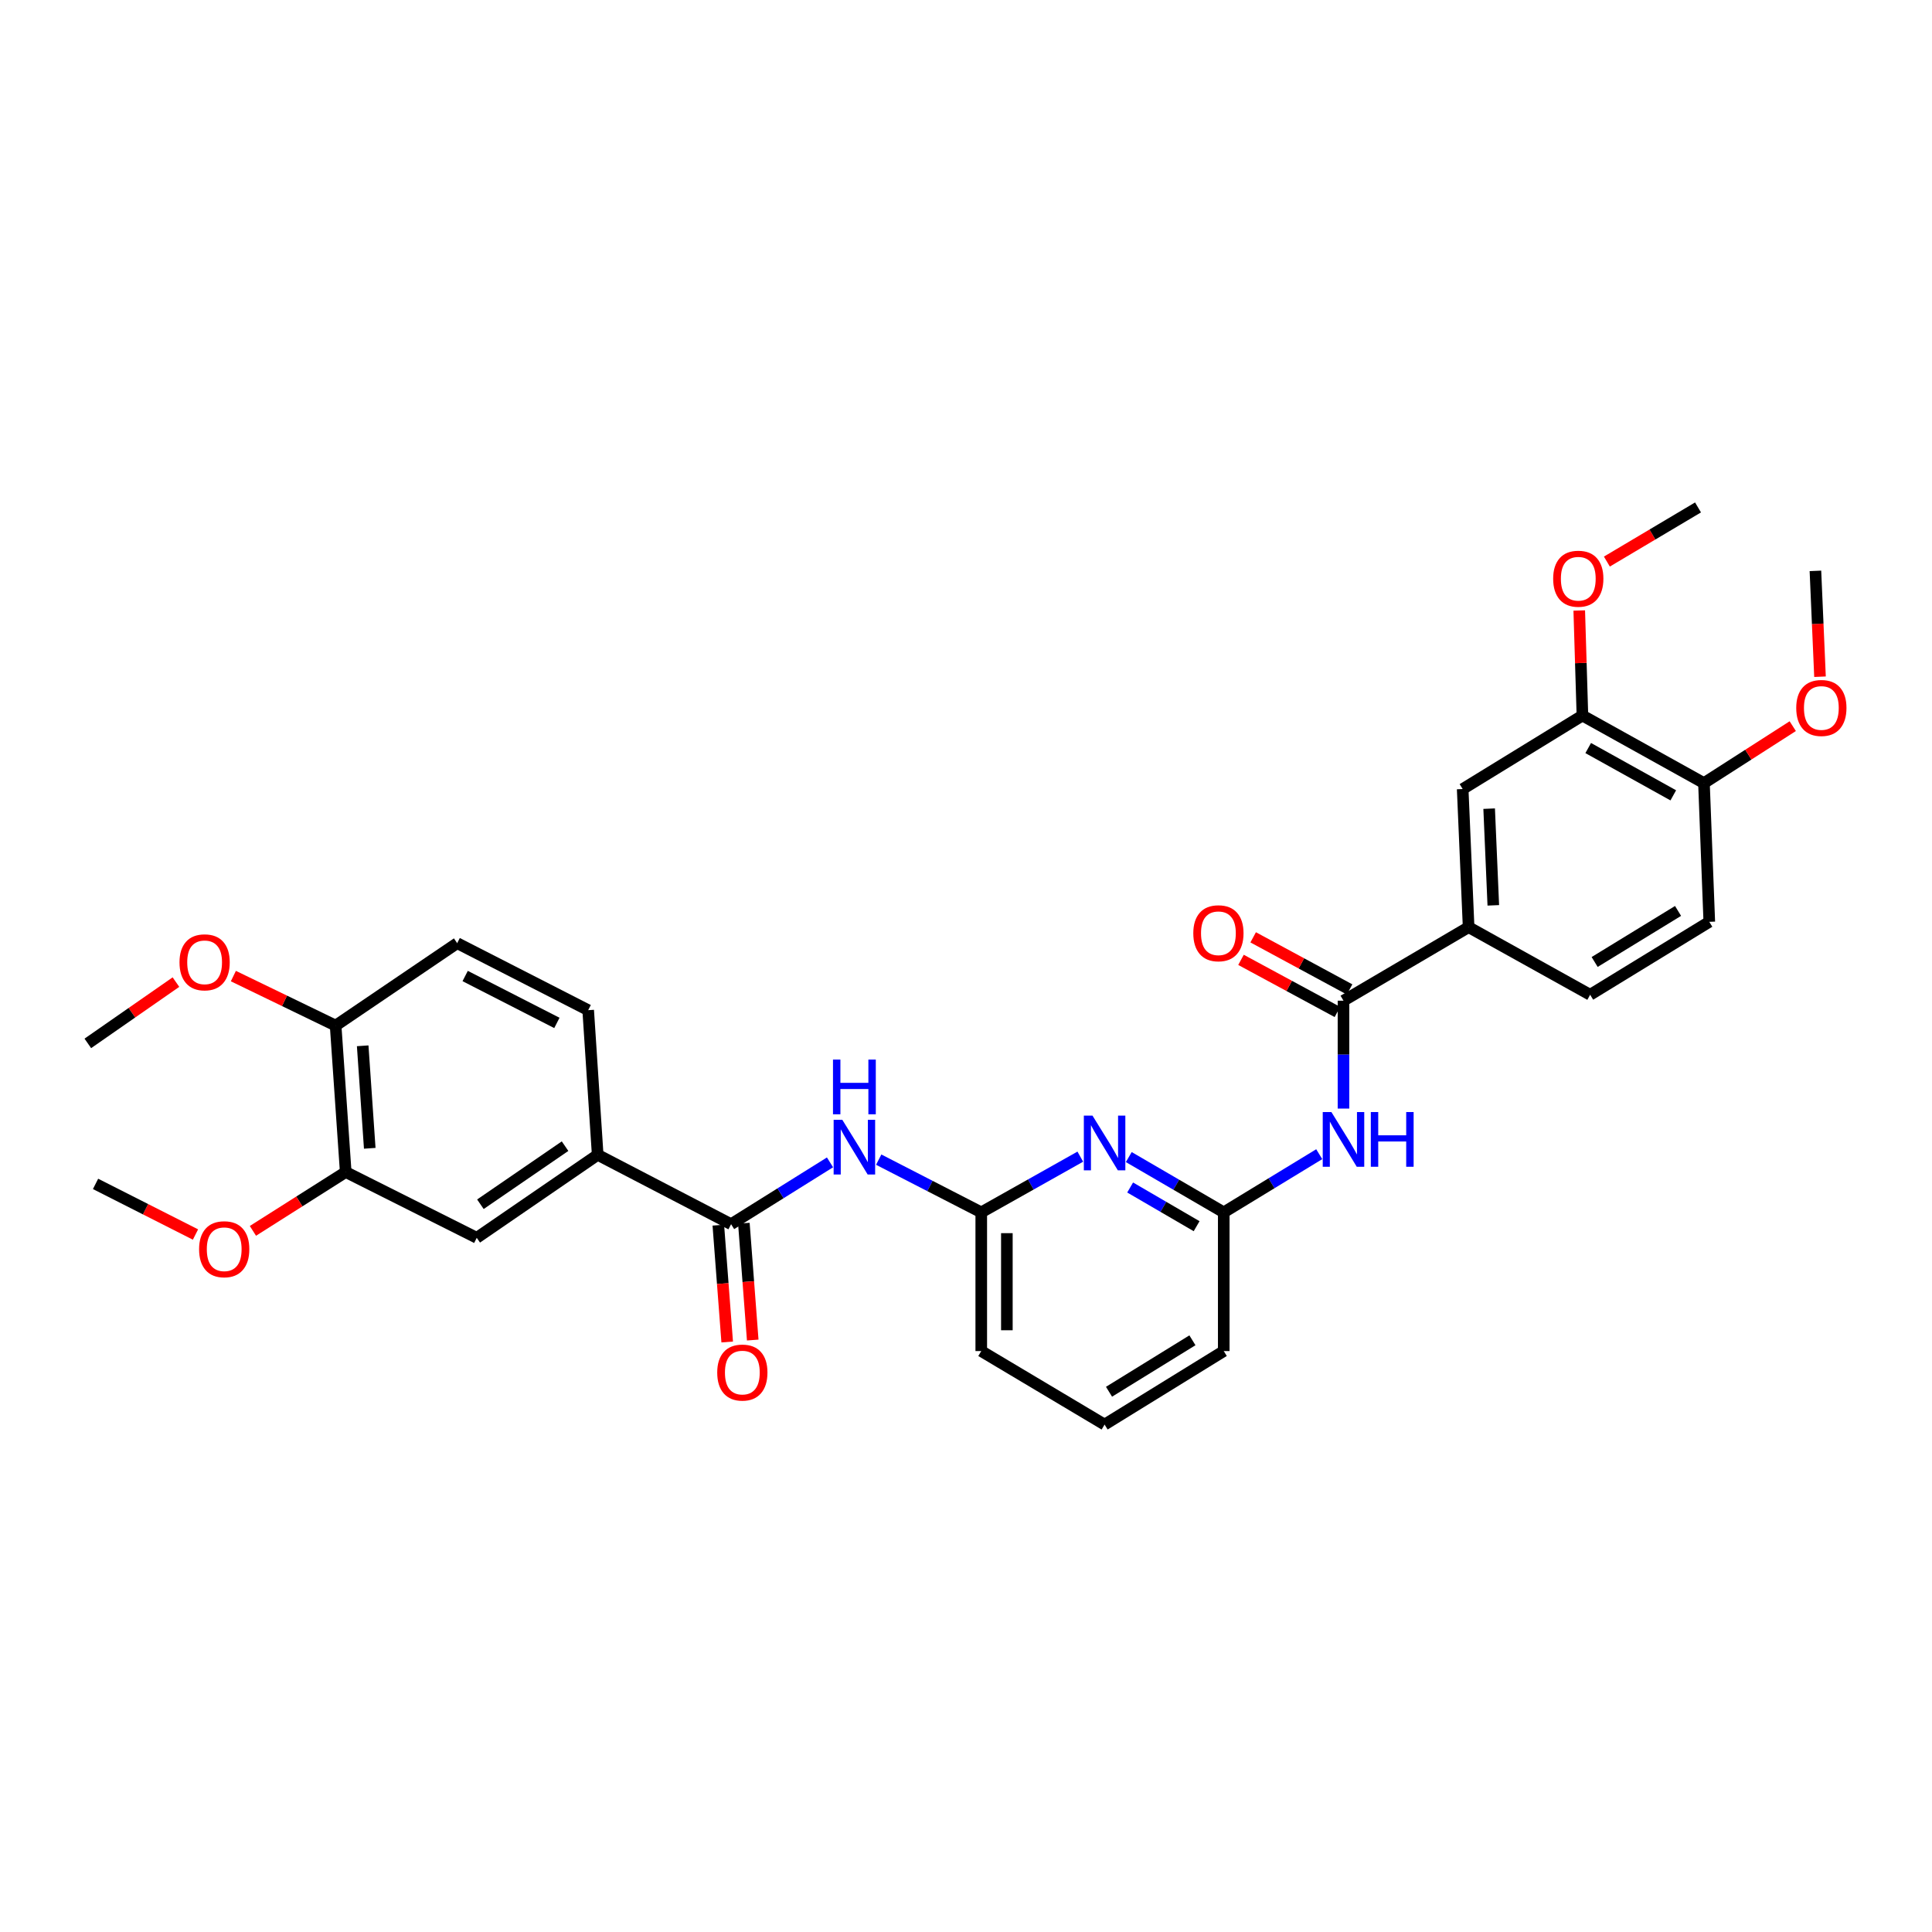 <?xml version='1.0' encoding='iso-8859-1'?>
<svg version='1.1' baseProfile='full'
              xmlns='http://www.w3.org/2000/svg'
                      xmlns:rdkit='http://www.rdkit.org/xml'
                      xmlns:xlink='http://www.w3.org/1999/xlink'
                  xml:space='preserve'
width='1000px' height='1000px' viewBox='0 0 1000 1000'>
<!-- END OF HEADER -->
<rect style='opacity:1.0;fill:#FFFFFF;stroke:none' width='1000' height='1000' x='0' y='0'> </rect>
<path class='bond-2' d='M 695.389,517.96 L 695.389,545.879' style='fill:none;fill-rule:evenodd;stroke:#000000;stroke-width:6px;stroke-linecap:butt;stroke-linejoin:miter;stroke-opacity:1' />
<path class='bond-2' d='M 695.389,545.879 L 695.389,573.799' style='fill:none;fill-rule:evenodd;stroke:#0000FF;stroke-width:6px;stroke-linecap:butt;stroke-linejoin:miter;stroke-opacity:1' />
<path class='bond-7' d='M 695.389,517.96 L 760.151,479.898' style='fill:none;fill-rule:evenodd;stroke:#000000;stroke-width:6px;stroke-linecap:butt;stroke-linejoin:miter;stroke-opacity:1' />
<path class='bond-14' d='M 698.54,512.13 L 673.589,498.644' style='fill:none;fill-rule:evenodd;stroke:#000000;stroke-width:6px;stroke-linecap:butt;stroke-linejoin:miter;stroke-opacity:1' />
<path class='bond-14' d='M 673.589,498.644 L 648.639,485.159' style='fill:none;fill-rule:evenodd;stroke:#FF0000;stroke-width:6px;stroke-linecap:butt;stroke-linejoin:miter;stroke-opacity:1' />
<path class='bond-14' d='M 692.237,523.79 L 667.287,510.304' style='fill:none;fill-rule:evenodd;stroke:#000000;stroke-width:6px;stroke-linecap:butt;stroke-linejoin:miter;stroke-opacity:1' />
<path class='bond-14' d='M 667.287,510.304 L 642.337,496.819' style='fill:none;fill-rule:evenodd;stroke:#FF0000;stroke-width:6px;stroke-linecap:butt;stroke-linejoin:miter;stroke-opacity:1' />
<path class='bond-0' d='M 378.411,633.641 L 404.01,617.641' style='fill:none;fill-rule:evenodd;stroke:#000000;stroke-width:6px;stroke-linecap:butt;stroke-linejoin:miter;stroke-opacity:1' />
<path class='bond-0' d='M 404.01,617.641 L 429.609,601.641' style='fill:none;fill-rule:evenodd;stroke:#0000FF;stroke-width:6px;stroke-linecap:butt;stroke-linejoin:miter;stroke-opacity:1' />
<path class='bond-6' d='M 378.411,633.641 L 309.363,597.736' style='fill:none;fill-rule:evenodd;stroke:#000000;stroke-width:6px;stroke-linecap:butt;stroke-linejoin:miter;stroke-opacity:1' />
<path class='bond-15' d='M 371.803,634.142 L 374.098,664.377' style='fill:none;fill-rule:evenodd;stroke:#000000;stroke-width:6px;stroke-linecap:butt;stroke-linejoin:miter;stroke-opacity:1' />
<path class='bond-15' d='M 374.098,664.377 L 376.394,694.612' style='fill:none;fill-rule:evenodd;stroke:#FF0000;stroke-width:6px;stroke-linecap:butt;stroke-linejoin:miter;stroke-opacity:1' />
<path class='bond-15' d='M 385.019,633.139 L 387.315,663.374' style='fill:none;fill-rule:evenodd;stroke:#000000;stroke-width:6px;stroke-linecap:butt;stroke-linejoin:miter;stroke-opacity:1' />
<path class='bond-15' d='M 387.315,663.374 L 389.61,693.609' style='fill:none;fill-rule:evenodd;stroke:#FF0000;stroke-width:6px;stroke-linecap:butt;stroke-linejoin:miter;stroke-opacity:1' />
<path class='bond-1' d='M 584.257,598.9 L 608.833,613.207' style='fill:none;fill-rule:evenodd;stroke:#0000FF;stroke-width:6px;stroke-linecap:butt;stroke-linejoin:miter;stroke-opacity:1' />
<path class='bond-1' d='M 608.833,613.207 L 633.41,627.514' style='fill:none;fill-rule:evenodd;stroke:#000000;stroke-width:6px;stroke-linecap:butt;stroke-linejoin:miter;stroke-opacity:1' />
<path class='bond-1' d='M 584.962,614.647 L 602.165,624.662' style='fill:none;fill-rule:evenodd;stroke:#0000FF;stroke-width:6px;stroke-linecap:butt;stroke-linejoin:miter;stroke-opacity:1' />
<path class='bond-1' d='M 602.165,624.662 L 619.369,634.677' style='fill:none;fill-rule:evenodd;stroke:#000000;stroke-width:6px;stroke-linecap:butt;stroke-linejoin:miter;stroke-opacity:1' />
<path class='bond-5' d='M 559.162,598.68 L 533.53,613.097' style='fill:none;fill-rule:evenodd;stroke:#0000FF;stroke-width:6px;stroke-linecap:butt;stroke-linejoin:miter;stroke-opacity:1' />
<path class='bond-5' d='M 533.53,613.097 L 507.898,627.514' style='fill:none;fill-rule:evenodd;stroke:#000000;stroke-width:6px;stroke-linecap:butt;stroke-linejoin:miter;stroke-opacity:1' />
<path class='bond-4' d='M 682.834,597.403 L 658.122,612.458' style='fill:none;fill-rule:evenodd;stroke:#0000FF;stroke-width:6px;stroke-linecap:butt;stroke-linejoin:miter;stroke-opacity:1' />
<path class='bond-4' d='M 658.122,612.458 L 633.41,627.514' style='fill:none;fill-rule:evenodd;stroke:#000000;stroke-width:6px;stroke-linecap:butt;stroke-linejoin:miter;stroke-opacity:1' />
<path class='bond-3' d='M 454.817,600.223 L 481.358,613.869' style='fill:none;fill-rule:evenodd;stroke:#0000FF;stroke-width:6px;stroke-linecap:butt;stroke-linejoin:miter;stroke-opacity:1' />
<path class='bond-3' d='M 481.358,613.869 L 507.898,627.514' style='fill:none;fill-rule:evenodd;stroke:#000000;stroke-width:6px;stroke-linecap:butt;stroke-linejoin:miter;stroke-opacity:1' />
<path class='bond-24' d='M 633.41,627.514 L 633.41,699.308' style='fill:none;fill-rule:evenodd;stroke:#000000;stroke-width:6px;stroke-linecap:butt;stroke-linejoin:miter;stroke-opacity:1' />
<path class='bond-32' d='M 507.898,627.514 L 507.898,699.308' style='fill:none;fill-rule:evenodd;stroke:#000000;stroke-width:6px;stroke-linecap:butt;stroke-linejoin:miter;stroke-opacity:1' />
<path class='bond-32' d='M 521.153,638.283 L 521.153,688.539' style='fill:none;fill-rule:evenodd;stroke:#000000;stroke-width:6px;stroke-linecap:butt;stroke-linejoin:miter;stroke-opacity:1' />
<path class='bond-8' d='M 309.363,597.736 L 246.766,640.687' style='fill:none;fill-rule:evenodd;stroke:#000000;stroke-width:6px;stroke-linecap:butt;stroke-linejoin:miter;stroke-opacity:1' />
<path class='bond-8' d='M 292.475,593.25 L 248.657,623.316' style='fill:none;fill-rule:evenodd;stroke:#000000;stroke-width:6px;stroke-linecap:butt;stroke-linejoin:miter;stroke-opacity:1' />
<path class='bond-16' d='M 309.363,597.736 L 304.444,522.864' style='fill:none;fill-rule:evenodd;stroke:#000000;stroke-width:6px;stroke-linecap:butt;stroke-linejoin:miter;stroke-opacity:1' />
<path class='bond-9' d='M 760.151,479.898 L 757.08,408.405' style='fill:none;fill-rule:evenodd;stroke:#000000;stroke-width:6px;stroke-linecap:butt;stroke-linejoin:miter;stroke-opacity:1' />
<path class='bond-9' d='M 772.932,468.605 L 770.783,418.56' style='fill:none;fill-rule:evenodd;stroke:#000000;stroke-width:6px;stroke-linecap:butt;stroke-linejoin:miter;stroke-opacity:1' />
<path class='bond-17' d='M 760.151,479.898 L 823.057,514.889' style='fill:none;fill-rule:evenodd;stroke:#000000;stroke-width:6px;stroke-linecap:butt;stroke-linejoin:miter;stroke-opacity:1' />
<path class='bond-10' d='M 246.766,640.687 L 178.94,606.639' style='fill:none;fill-rule:evenodd;stroke:#000000;stroke-width:6px;stroke-linecap:butt;stroke-linejoin:miter;stroke-opacity:1' />
<path class='bond-11' d='M 757.08,408.405 L 819.059,370.358' style='fill:none;fill-rule:evenodd;stroke:#000000;stroke-width:6px;stroke-linecap:butt;stroke-linejoin:miter;stroke-opacity:1' />
<path class='bond-21' d='M 178.94,606.639 L 154.925,621.867' style='fill:none;fill-rule:evenodd;stroke:#000000;stroke-width:6px;stroke-linecap:butt;stroke-linejoin:miter;stroke-opacity:1' />
<path class='bond-21' d='M 154.925,621.867 L 130.91,637.095' style='fill:none;fill-rule:evenodd;stroke:#FF0000;stroke-width:6px;stroke-linecap:butt;stroke-linejoin:miter;stroke-opacity:1' />
<path class='bond-33' d='M 178.94,606.639 L 173.72,530.846' style='fill:none;fill-rule:evenodd;stroke:#000000;stroke-width:6px;stroke-linecap:butt;stroke-linejoin:miter;stroke-opacity:1' />
<path class='bond-33' d='M 191.38,594.359 L 187.726,541.304' style='fill:none;fill-rule:evenodd;stroke:#000000;stroke-width:6px;stroke-linecap:butt;stroke-linejoin:miter;stroke-opacity:1' />
<path class='bond-20' d='M 819.059,370.358 L 818.237,343.176' style='fill:none;fill-rule:evenodd;stroke:#000000;stroke-width:6px;stroke-linecap:butt;stroke-linejoin:miter;stroke-opacity:1' />
<path class='bond-20' d='M 818.237,343.176 L 817.416,315.995' style='fill:none;fill-rule:evenodd;stroke:#FF0000;stroke-width:6px;stroke-linecap:butt;stroke-linejoin:miter;stroke-opacity:1' />
<path class='bond-31' d='M 819.059,370.358 L 881.965,405.335' style='fill:none;fill-rule:evenodd;stroke:#000000;stroke-width:6px;stroke-linecap:butt;stroke-linejoin:miter;stroke-opacity:1' />
<path class='bond-31' d='M 822.054,387.188 L 866.089,411.672' style='fill:none;fill-rule:evenodd;stroke:#000000;stroke-width:6px;stroke-linecap:butt;stroke-linejoin:miter;stroke-opacity:1' />
<path class='bond-12' d='M 173.72,530.846 L 236.634,488.182' style='fill:none;fill-rule:evenodd;stroke:#000000;stroke-width:6px;stroke-linecap:butt;stroke-linejoin:miter;stroke-opacity:1' />
<path class='bond-22' d='M 173.72,530.846 L 147.256,518.032' style='fill:none;fill-rule:evenodd;stroke:#000000;stroke-width:6px;stroke-linecap:butt;stroke-linejoin:miter;stroke-opacity:1' />
<path class='bond-22' d='M 147.256,518.032 L 120.793,505.218' style='fill:none;fill-rule:evenodd;stroke:#FF0000;stroke-width:6px;stroke-linecap:butt;stroke-linejoin:miter;stroke-opacity:1' />
<path class='bond-13' d='M 881.965,405.335 L 884.727,477.136' style='fill:none;fill-rule:evenodd;stroke:#000000;stroke-width:6px;stroke-linecap:butt;stroke-linejoin:miter;stroke-opacity:1' />
<path class='bond-23' d='M 881.965,405.335 L 904.945,390.595' style='fill:none;fill-rule:evenodd;stroke:#000000;stroke-width:6px;stroke-linecap:butt;stroke-linejoin:miter;stroke-opacity:1' />
<path class='bond-23' d='M 904.945,390.595 L 927.925,375.855' style='fill:none;fill-rule:evenodd;stroke:#FF0000;stroke-width:6px;stroke-linecap:butt;stroke-linejoin:miter;stroke-opacity:1' />
<path class='bond-18' d='M 304.444,522.864 L 236.634,488.182' style='fill:none;fill-rule:evenodd;stroke:#000000;stroke-width:6px;stroke-linecap:butt;stroke-linejoin:miter;stroke-opacity:1' />
<path class='bond-18' d='M 288.237,529.462 L 240.77,505.184' style='fill:none;fill-rule:evenodd;stroke:#000000;stroke-width:6px;stroke-linecap:butt;stroke-linejoin:miter;stroke-opacity:1' />
<path class='bond-19' d='M 823.057,514.889 L 884.727,477.136' style='fill:none;fill-rule:evenodd;stroke:#000000;stroke-width:6px;stroke-linecap:butt;stroke-linejoin:miter;stroke-opacity:1' />
<path class='bond-19' d='M 825.387,497.922 L 868.556,471.495' style='fill:none;fill-rule:evenodd;stroke:#000000;stroke-width:6px;stroke-linecap:butt;stroke-linejoin:miter;stroke-opacity:1' />
<path class='bond-28' d='M 831.718,290.669 L 855.307,276.656' style='fill:none;fill-rule:evenodd;stroke:#FF0000;stroke-width:6px;stroke-linecap:butt;stroke-linejoin:miter;stroke-opacity:1' />
<path class='bond-28' d='M 855.307,276.656 L 878.895,262.644' style='fill:none;fill-rule:evenodd;stroke:#000000;stroke-width:6px;stroke-linecap:butt;stroke-linejoin:miter;stroke-opacity:1' />
<path class='bond-27' d='M 101.182,638.988 L 75.318,625.884' style='fill:none;fill-rule:evenodd;stroke:#FF0000;stroke-width:6px;stroke-linecap:butt;stroke-linejoin:miter;stroke-opacity:1' />
<path class='bond-27' d='M 75.318,625.884 L 49.453,612.78' style='fill:none;fill-rule:evenodd;stroke:#000000;stroke-width:6px;stroke-linecap:butt;stroke-linejoin:miter;stroke-opacity:1' />
<path class='bond-29' d='M 91.068,508.334 L 68.261,524.196' style='fill:none;fill-rule:evenodd;stroke:#FF0000;stroke-width:6px;stroke-linecap:butt;stroke-linejoin:miter;stroke-opacity:1' />
<path class='bond-29' d='M 68.261,524.196 L 45.455,540.058' style='fill:none;fill-rule:evenodd;stroke:#000000;stroke-width:6px;stroke-linecap:butt;stroke-linejoin:miter;stroke-opacity:1' />
<path class='bond-30' d='M 942.032,350.266 L 940.845,322.872' style='fill:none;fill-rule:evenodd;stroke:#FF0000;stroke-width:6px;stroke-linecap:butt;stroke-linejoin:miter;stroke-opacity:1' />
<path class='bond-30' d='M 940.845,322.872 L 939.659,295.478' style='fill:none;fill-rule:evenodd;stroke:#000000;stroke-width:6px;stroke-linecap:butt;stroke-linejoin:miter;stroke-opacity:1' />
<path class='bond-26' d='M 633.41,699.308 L 571.733,737.356' style='fill:none;fill-rule:evenodd;stroke:#000000;stroke-width:6px;stroke-linecap:butt;stroke-linejoin:miter;stroke-opacity:1' />
<path class='bond-26' d='M 617.199,693.735 L 574.026,720.368' style='fill:none;fill-rule:evenodd;stroke:#000000;stroke-width:6px;stroke-linecap:butt;stroke-linejoin:miter;stroke-opacity:1' />
<path class='bond-25' d='M 507.898,699.308 L 571.733,737.356' style='fill:none;fill-rule:evenodd;stroke:#000000;stroke-width:6px;stroke-linecap:butt;stroke-linejoin:miter;stroke-opacity:1' />
<path  class='atom-2' d='M 565.473 577.45
L 574.753 592.45
Q 575.673 593.93, 577.153 596.61
Q 578.633 599.29, 578.713 599.45
L 578.713 577.45
L 582.473 577.45
L 582.473 605.77
L 578.593 605.77
L 568.633 589.37
Q 567.473 587.45, 566.233 585.25
Q 565.033 583.05, 564.673 582.37
L 564.673 605.77
L 560.993 605.77
L 560.993 577.45
L 565.473 577.45
' fill='#0000FF'/>
<path  class='atom-3' d='M 689.129 575.594
L 698.409 590.594
Q 699.329 592.074, 700.809 594.754
Q 702.289 597.434, 702.369 597.594
L 702.369 575.594
L 706.129 575.594
L 706.129 603.914
L 702.249 603.914
L 692.289 587.514
Q 691.129 585.594, 689.889 583.394
Q 688.689 581.194, 688.329 580.514
L 688.329 603.914
L 684.649 603.914
L 684.649 575.594
L 689.129 575.594
' fill='#0000FF'/>
<path  class='atom-3' d='M 709.529 575.594
L 713.369 575.594
L 713.369 587.634
L 727.849 587.634
L 727.849 575.594
L 731.689 575.594
L 731.689 603.914
L 727.849 603.914
L 727.849 590.834
L 713.369 590.834
L 713.369 603.914
L 709.529 603.914
L 709.529 575.594
' fill='#0000FF'/>
<path  class='atom-4' d='M 435.971 579.592
L 445.251 594.592
Q 446.171 596.072, 447.651 598.752
Q 449.131 601.432, 449.211 601.592
L 449.211 579.592
L 452.971 579.592
L 452.971 607.912
L 449.091 607.912
L 439.131 591.512
Q 437.971 589.592, 436.731 587.392
Q 435.531 585.192, 435.171 584.512
L 435.171 607.912
L 431.491 607.912
L 431.491 579.592
L 435.971 579.592
' fill='#0000FF'/>
<path  class='atom-4' d='M 431.151 548.44
L 434.991 548.44
L 434.991 560.48
L 449.471 560.48
L 449.471 548.44
L 453.311 548.44
L 453.311 576.76
L 449.471 576.76
L 449.471 563.68
L 434.991 563.68
L 434.991 576.76
L 431.151 576.76
L 431.151 548.44
' fill='#0000FF'/>
<path  class='atom-15' d='M 617.648 483.048
Q 617.648 476.248, 621.008 472.448
Q 624.368 468.648, 630.648 468.648
Q 636.928 468.648, 640.288 472.448
Q 643.648 476.248, 643.648 483.048
Q 643.648 489.928, 640.248 493.848
Q 636.848 497.728, 630.648 497.728
Q 624.408 497.728, 621.008 493.848
Q 617.648 489.968, 617.648 483.048
M 630.648 494.528
Q 634.968 494.528, 637.288 491.648
Q 639.648 488.728, 639.648 483.048
Q 639.648 477.488, 637.288 474.688
Q 634.968 471.848, 630.648 471.848
Q 626.328 471.848, 623.968 474.648
Q 621.648 477.448, 621.648 483.048
Q 621.648 488.768, 623.968 491.648
Q 626.328 494.528, 630.648 494.528
' fill='#FF0000'/>
<path  class='atom-16' d='M 371.235 710.434
Q 371.235 703.634, 374.595 699.834
Q 377.955 696.034, 384.235 696.034
Q 390.515 696.034, 393.875 699.834
Q 397.235 703.634, 397.235 710.434
Q 397.235 717.314, 393.835 721.234
Q 390.435 725.114, 384.235 725.114
Q 377.995 725.114, 374.595 721.234
Q 371.235 717.354, 371.235 710.434
M 384.235 721.914
Q 388.555 721.914, 390.875 719.034
Q 393.235 716.114, 393.235 710.434
Q 393.235 704.874, 390.875 702.074
Q 388.555 699.234, 384.235 699.234
Q 379.915 699.234, 377.555 702.034
Q 375.235 704.834, 375.235 710.434
Q 375.235 716.154, 377.555 719.034
Q 379.915 721.914, 384.235 721.914
' fill='#FF0000'/>
<path  class='atom-21' d='M 803.916 299.542
Q 803.916 292.742, 807.276 288.942
Q 810.636 285.142, 816.916 285.142
Q 823.196 285.142, 826.556 288.942
Q 829.916 292.742, 829.916 299.542
Q 829.916 306.422, 826.516 310.342
Q 823.116 314.222, 816.916 314.222
Q 810.676 314.222, 807.276 310.342
Q 803.916 306.462, 803.916 299.542
M 816.916 311.022
Q 821.236 311.022, 823.556 308.142
Q 825.916 305.222, 825.916 299.542
Q 825.916 293.982, 823.556 291.182
Q 821.236 288.342, 816.916 288.342
Q 812.596 288.342, 810.236 291.142
Q 807.916 293.942, 807.916 299.542
Q 807.916 305.262, 810.236 308.142
Q 812.596 311.022, 816.916 311.022
' fill='#FF0000'/>
<path  class='atom-22' d='M 103.049 646.599
Q 103.049 639.799, 106.409 635.999
Q 109.769 632.199, 116.049 632.199
Q 122.329 632.199, 125.689 635.999
Q 129.049 639.799, 129.049 646.599
Q 129.049 653.479, 125.649 657.399
Q 122.249 661.279, 116.049 661.279
Q 109.809 661.279, 106.409 657.399
Q 103.049 653.519, 103.049 646.599
M 116.049 658.079
Q 120.369 658.079, 122.689 655.199
Q 125.049 652.279, 125.049 646.599
Q 125.049 641.039, 122.689 638.239
Q 120.369 635.399, 116.049 635.399
Q 111.729 635.399, 109.369 638.199
Q 107.049 640.999, 107.049 646.599
Q 107.049 652.319, 109.369 655.199
Q 111.729 658.079, 116.049 658.079
' fill='#FF0000'/>
<path  class='atom-23' d='M 92.909 498.092
Q 92.909 491.292, 96.269 487.492
Q 99.629 483.692, 105.909 483.692
Q 112.189 483.692, 115.549 487.492
Q 118.909 491.292, 118.909 498.092
Q 118.909 504.972, 115.509 508.892
Q 112.109 512.772, 105.909 512.772
Q 99.669 512.772, 96.269 508.892
Q 92.909 505.012, 92.909 498.092
M 105.909 509.572
Q 110.229 509.572, 112.549 506.692
Q 114.909 503.772, 114.909 498.092
Q 114.909 492.532, 112.549 489.732
Q 110.229 486.892, 105.909 486.892
Q 101.589 486.892, 99.229 489.692
Q 96.909 492.492, 96.909 498.092
Q 96.909 503.812, 99.229 506.692
Q 101.589 509.572, 105.909 509.572
' fill='#FF0000'/>
<path  class='atom-24' d='M 929.729 366.439
Q 929.729 359.639, 933.089 355.839
Q 936.449 352.039, 942.729 352.039
Q 949.009 352.039, 952.369 355.839
Q 955.729 359.639, 955.729 366.439
Q 955.729 373.319, 952.329 377.239
Q 948.929 381.119, 942.729 381.119
Q 936.489 381.119, 933.089 377.239
Q 929.729 373.359, 929.729 366.439
M 942.729 377.919
Q 947.049 377.919, 949.369 375.039
Q 951.729 372.119, 951.729 366.439
Q 951.729 360.879, 949.369 358.079
Q 947.049 355.239, 942.729 355.239
Q 938.409 355.239, 936.049 358.039
Q 933.729 360.839, 933.729 366.439
Q 933.729 372.159, 936.049 375.039
Q 938.409 377.919, 942.729 377.919
' fill='#FF0000'/>
</svg>
